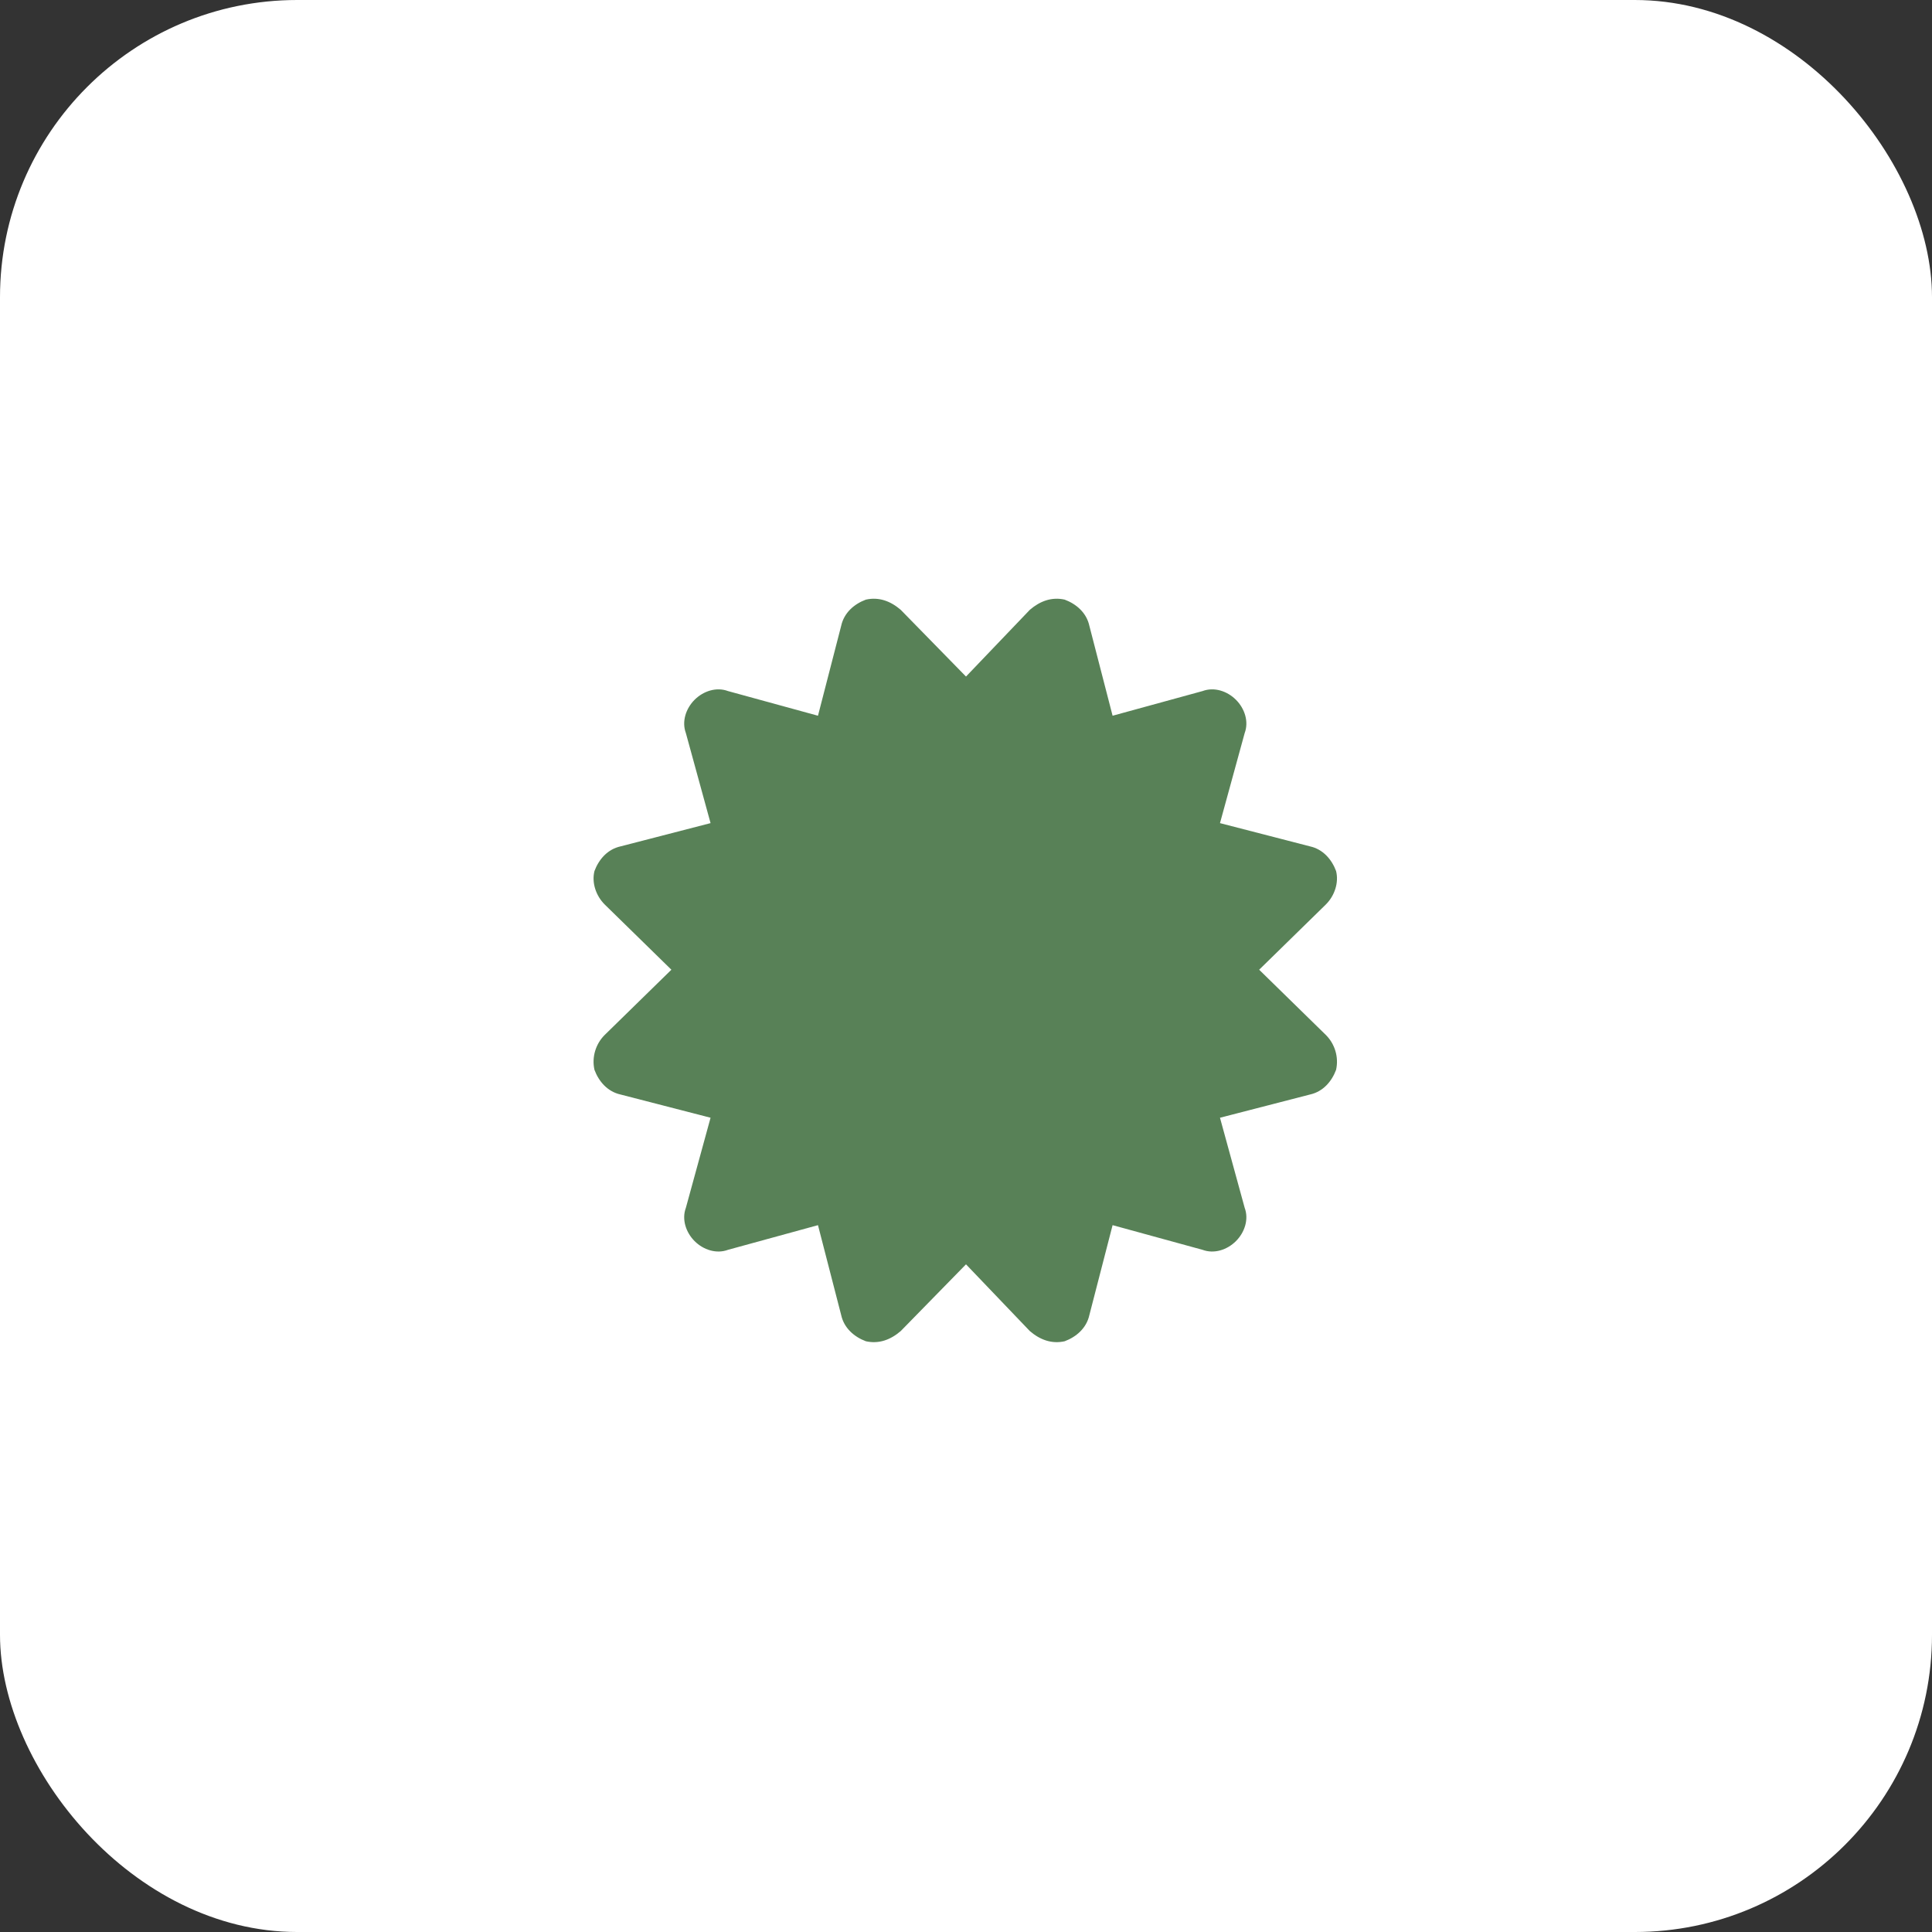 <svg width="65" height="65" viewBox="0 0 65 65" fill="none" xmlns="http://www.w3.org/2000/svg">
<rect x="0" y="0" width="65" height="65" fill="#333333" stroke="none"/>
<rect width="65" height="65" rx="10" fill="white"/>
<path d="M32.5 22.762L34.648 20.516C34.99 20.223 35.381 20.076 35.82 20.174C36.211 20.32 36.553 20.613 36.65 21.053L37.432 24.08L40.459 23.25C40.85 23.104 41.289 23.25 41.582 23.543C41.875 23.836 42.022 24.275 41.875 24.666L41.045 27.693L44.072 28.475C44.512 28.572 44.805 28.914 44.951 29.305C45.049 29.695 44.902 30.135 44.609 30.428L42.363 32.625L44.609 34.822C44.902 35.115 45.049 35.555 44.951 35.994C44.805 36.385 44.512 36.727 44.072 36.824L41.045 37.605L41.875 40.633C42.022 41.023 41.875 41.463 41.582 41.756C41.289 42.049 40.85 42.195 40.459 42.049L37.432 41.219L36.65 44.246C36.553 44.685 36.211 44.978 35.82 45.125C35.381 45.223 34.99 45.076 34.648 44.783L32.5 42.537L30.303 44.783C29.961 45.076 29.57 45.223 29.131 45.125C28.74 44.978 28.398 44.685 28.301 44.246L27.52 41.219L24.492 42.049C24.102 42.195 23.662 42.049 23.369 41.756C23.076 41.463 22.93 41.023 23.076 40.633L23.906 37.605L20.879 36.824C20.439 36.727 20.146 36.385 20 35.994C19.902 35.555 20.049 35.115 20.342 34.822L22.588 32.625L20.342 30.428C20.049 30.135 19.902 29.695 20 29.305C20.146 28.914 20.439 28.572 20.879 28.475L23.906 27.693L23.076 24.666C22.93 24.275 23.076 23.836 23.369 23.543C23.662 23.25 24.102 23.104 24.492 23.25L27.52 24.08L28.301 21.053C28.398 20.613 28.74 20.32 29.131 20.174C29.57 20.076 29.961 20.223 30.303 20.516L32.5 22.762Z" fill="#588157"/>
</svg>
